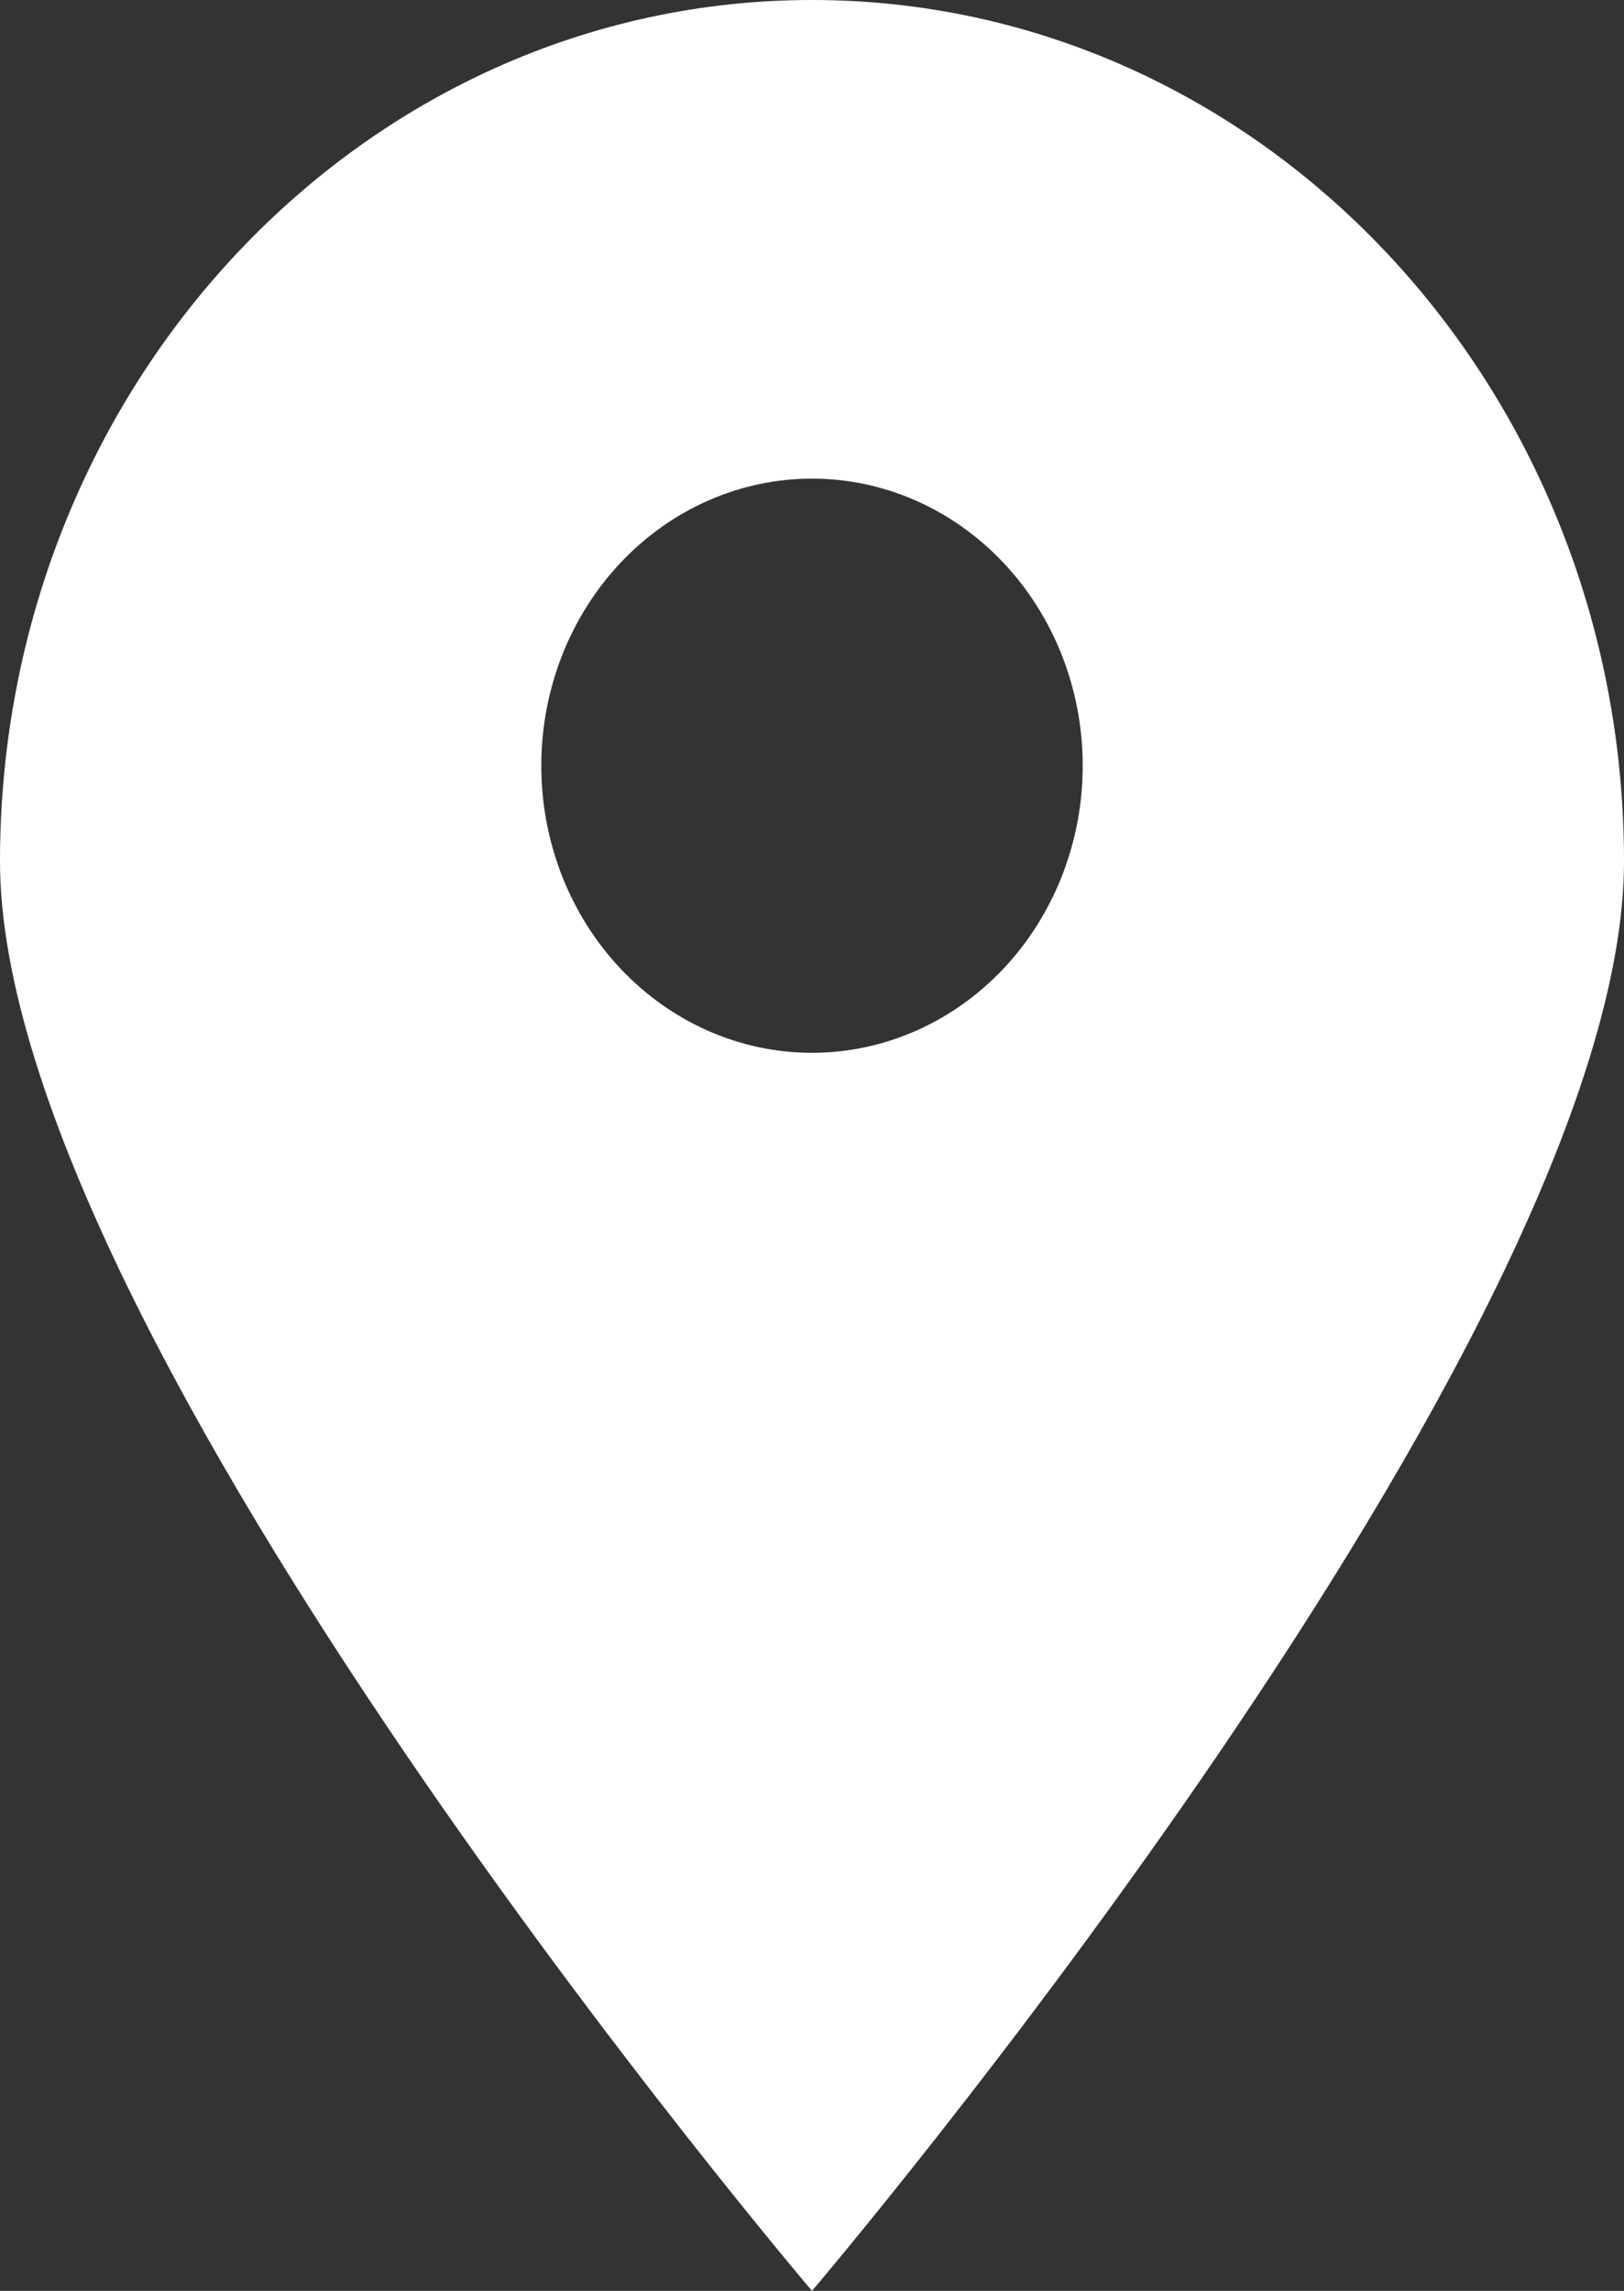 <?xml version="1.0" encoding="UTF-8"?> <svg xmlns="http://www.w3.org/2000/svg" width="56" height="79" viewBox="0 0 56 79" fill="none"><rect x="0" y="0" width="56" height="79" fill="#333333" stroke="none"/> <path d="M28 0C12.538 0 0 13.3 0 29.704C0 46.108 28 79 28 79C28 79 56 46.108 56 29.704C56 13.3 43.462 0 28 0ZM28 16.505C30.475 16.505 32.849 17.548 34.599 19.404C36.35 21.26 37.334 23.777 37.335 26.403C37.335 29.029 36.352 31.548 34.601 33.406C32.85 35.263 30.476 36.306 28 36.306C25.524 36.306 23.15 35.263 21.399 33.406C19.648 31.548 18.665 29.029 18.665 26.403C18.666 23.777 19.65 21.26 21.401 19.404C23.151 17.548 25.525 16.505 28 16.505Z" fill="white"></path> </svg> 